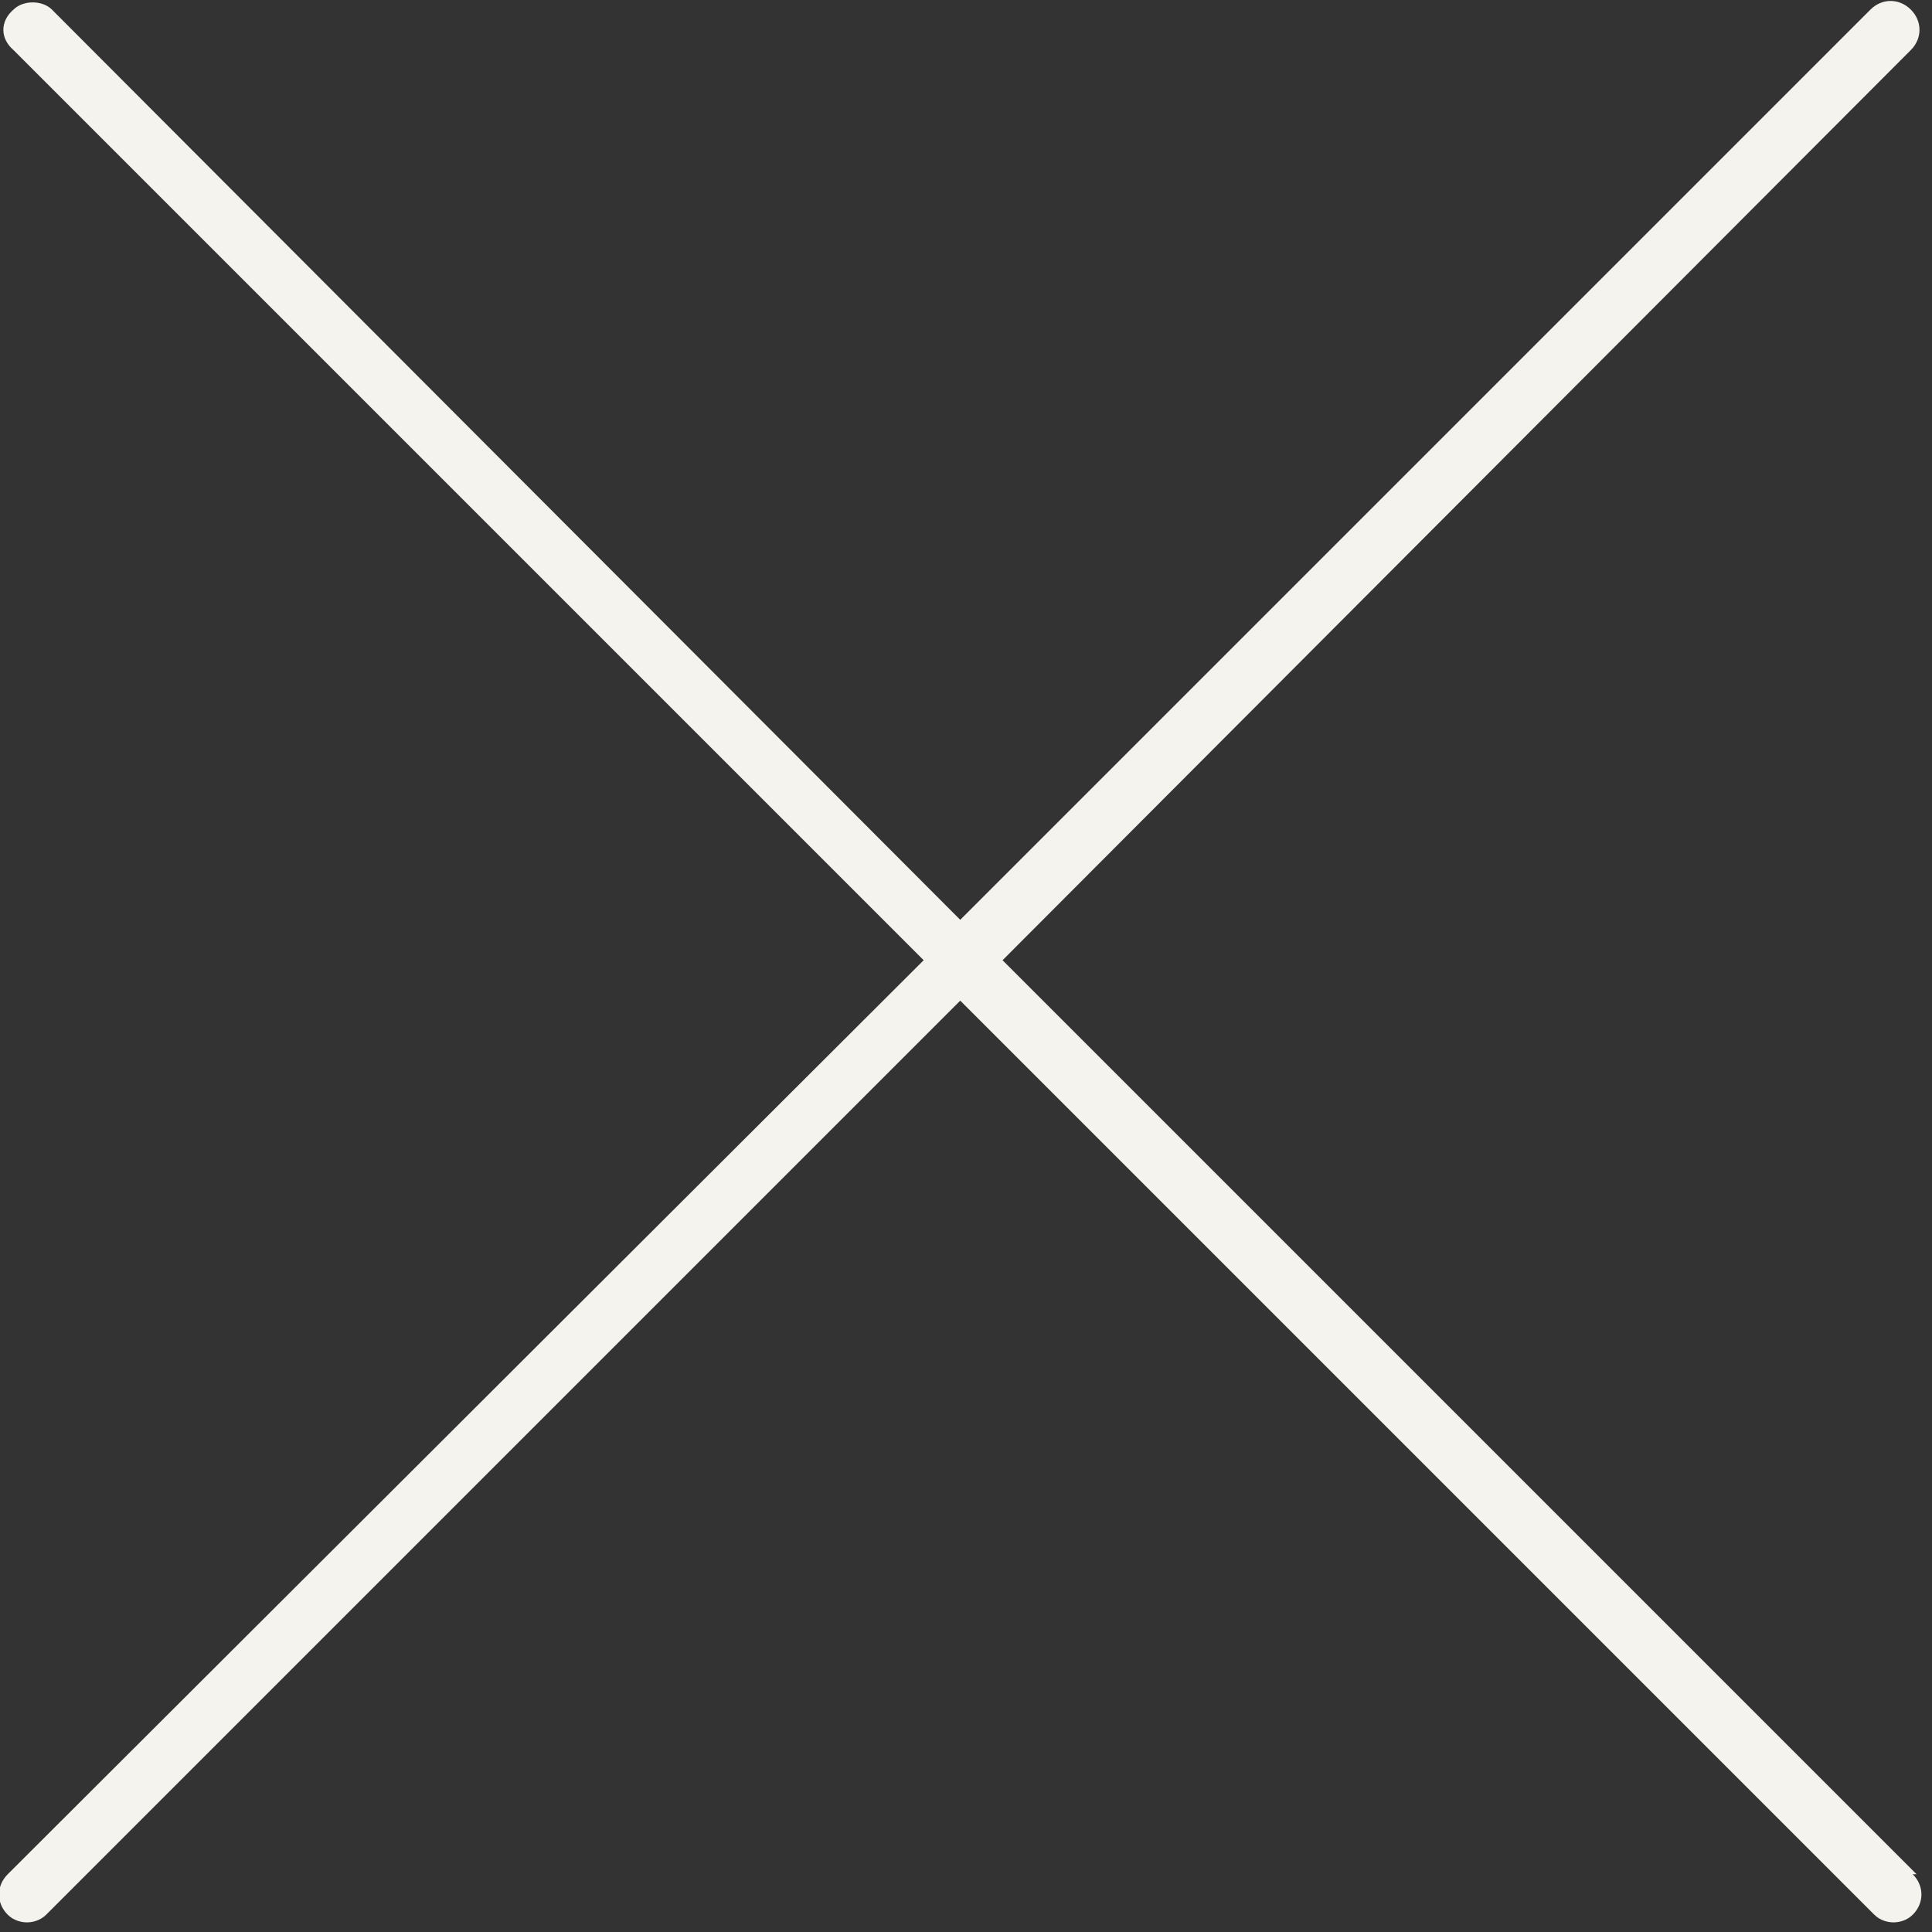 <?xml version="1.0" encoding="UTF-8"?> <svg xmlns="http://www.w3.org/2000/svg" id="Layer_1" version="1.1" viewBox="0 0 100.4 100.4"><rect x="0" y="0" width="100.4" height="100.4" fill="#333333" stroke="none"/><defs><style> .st0 { fill: #f5f3ee; } </style></defs><path class="st0" d="M99.6,97.4l-47.5-47.5L99.3,2.6c.6-.6.6-1.5,0-2.1-.6-.6-1.5-.6-2.1,0l-47.3,47.3L2.7.5C2.2,0,1.2,0,.7.5,0,1.1,0,2,.7,2.6l47.3,47.3L.4,97.4c-.6.6-.6,1.5,0,2.1.3.3.7.4,1,.4s.7-.1,1-.4l47.5-47.5,47.5,47.5c.3.3.7.4,1,.4s.7-.1,1-.4c.6-.6.6-1.5,0-2.1Z"></path></svg> 